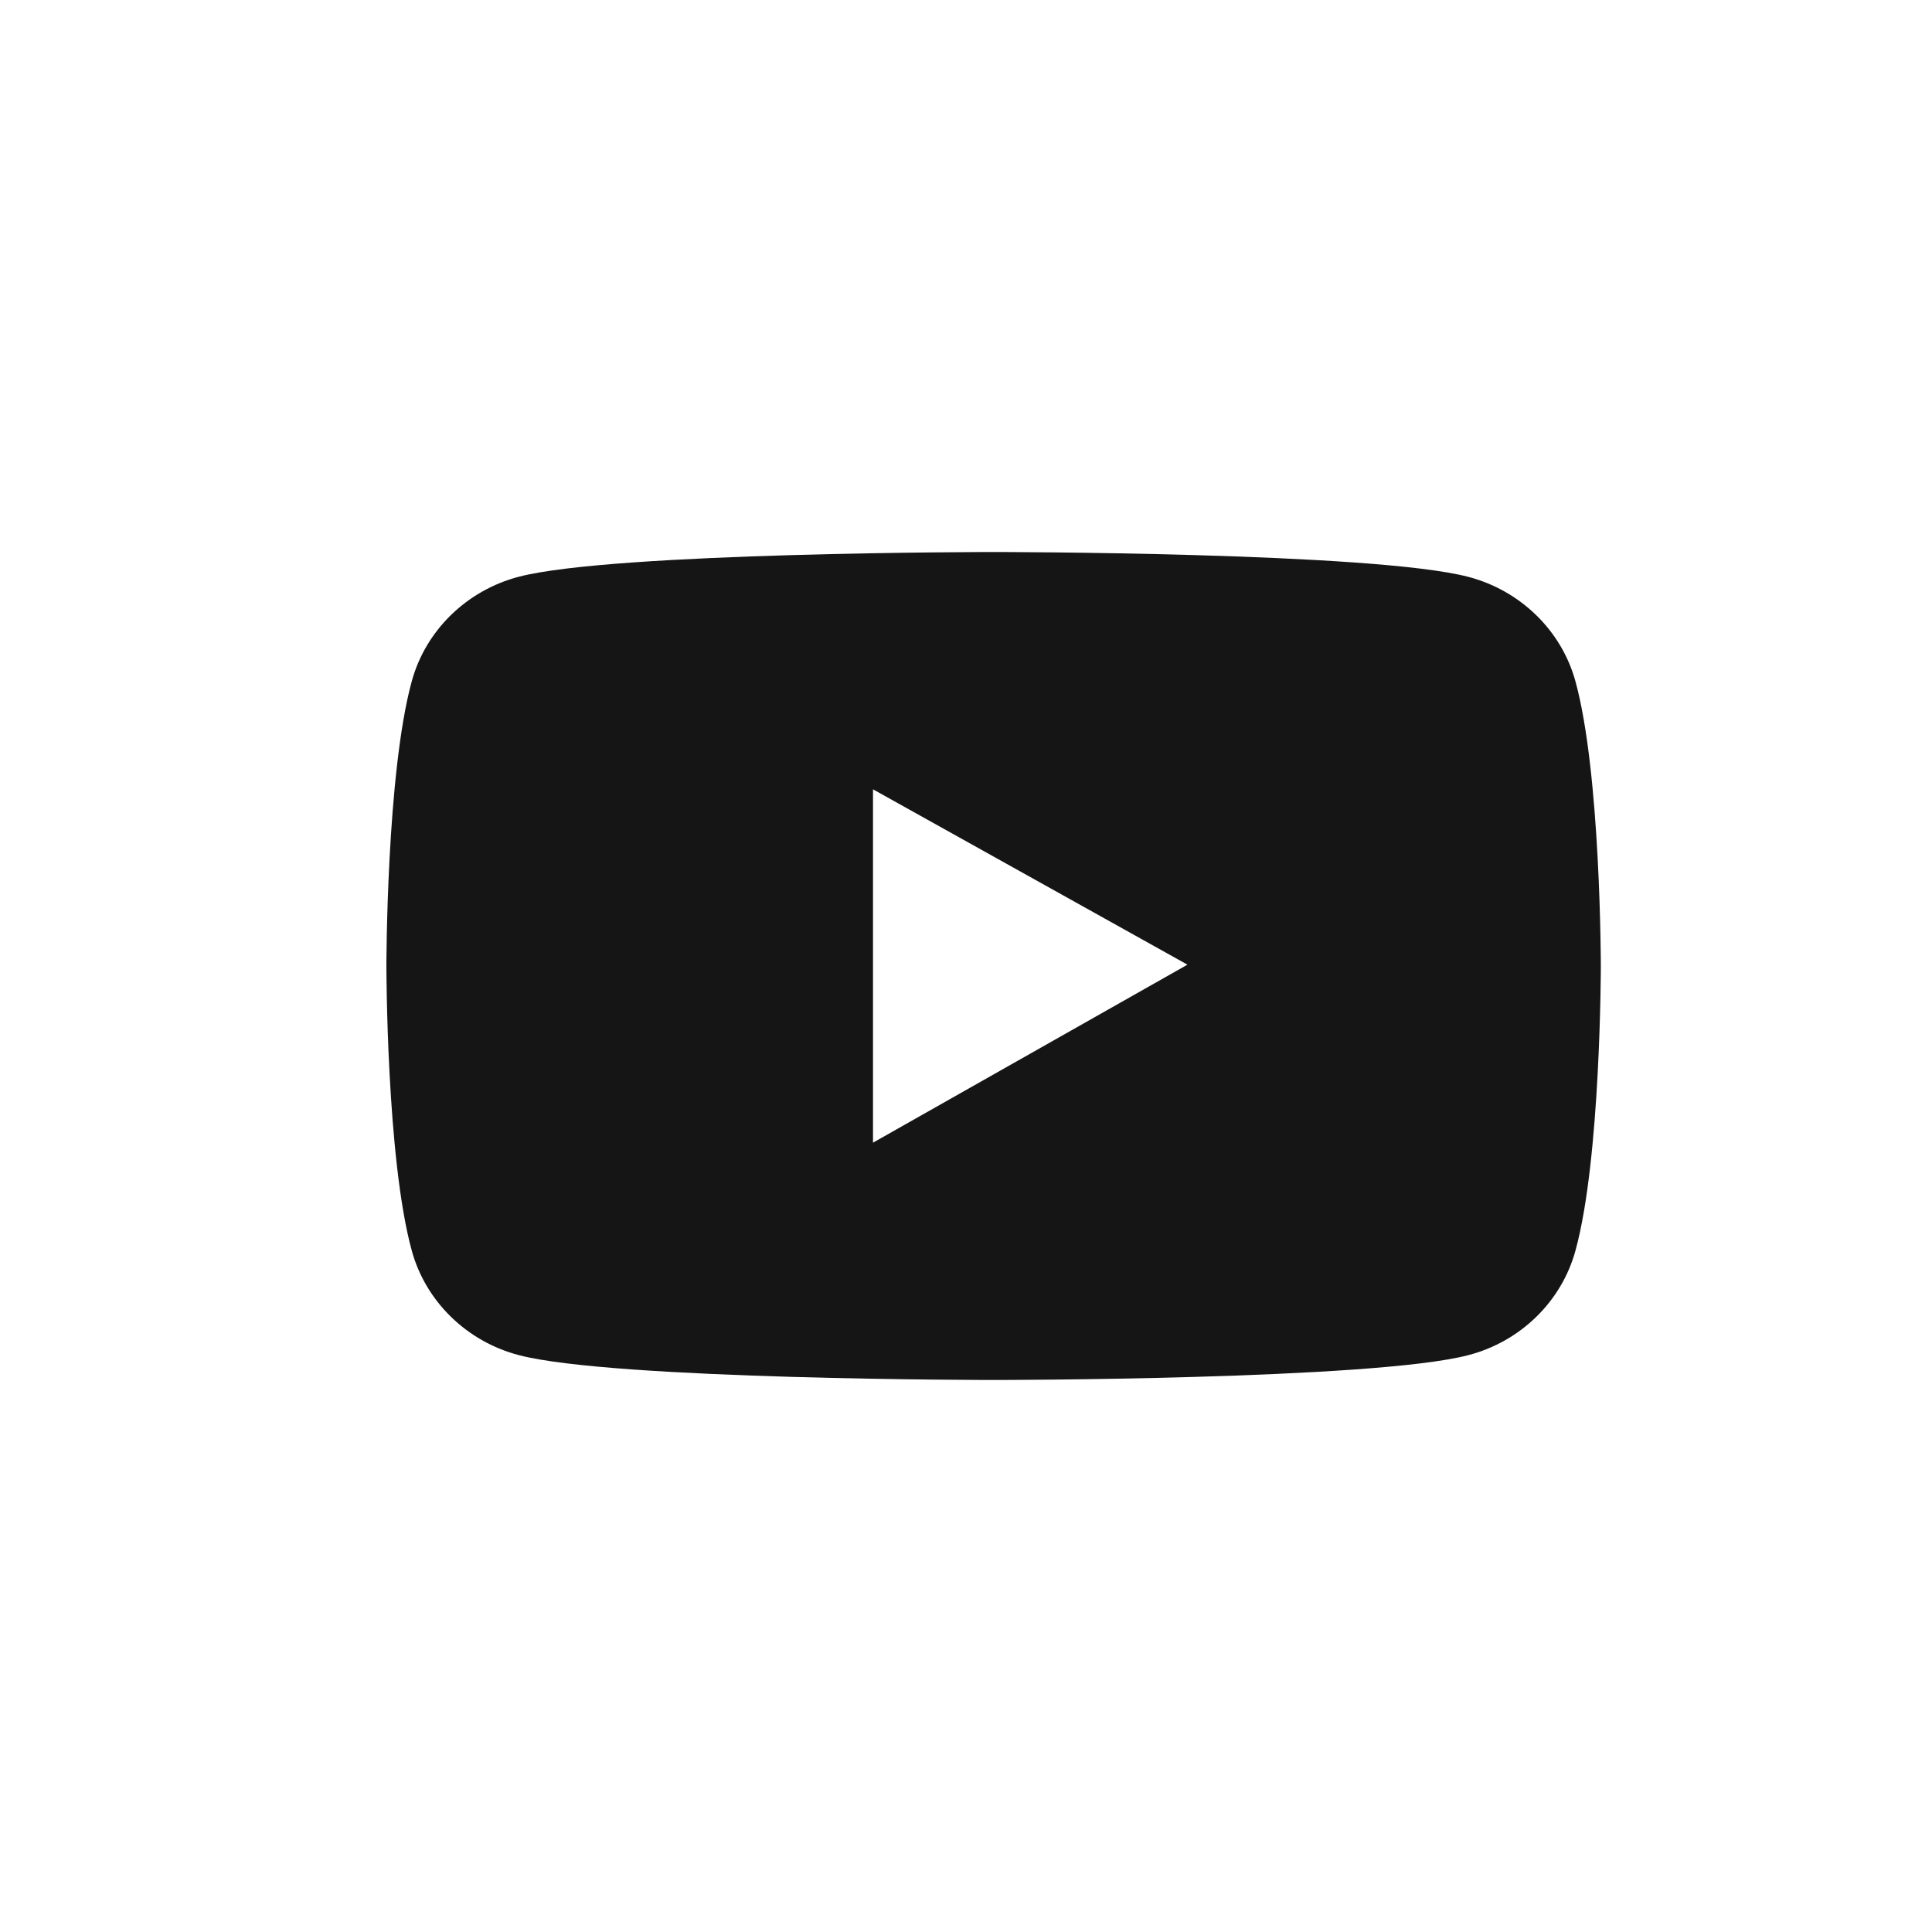 <?xml version="1.0" encoding="UTF-8"?>
<svg width="29px" height="29px" viewBox="0 0 29 29" version="1.1" xmlns="http://www.w3.org/2000/svg" xmlns:xlink="http://www.w3.org/1999/xlink">
    <title>btn_youtube_2</title>
    <g id="btn_youtube_2" stroke="none" stroke-width="1" fill="none" fill-rule="evenodd">
        <g id="编组-12" transform="translate(4.143, 4.143)" fill-rule="nonzero">
            <g id="youtube-filled">
                <rect id="矩形" fill="#000000" opacity="0" x="0" y="0" width="20.714" height="20.714"></rect>
                <path d="M19.505,6.084 C19.296,5.32 18.677,4.719 17.894,4.515 C16.472,4.143 10.771,4.143 10.771,4.143 C10.771,4.143 5.071,4.143 3.649,4.513 C2.864,4.717 2.247,5.318 2.038,6.082 C1.657,7.468 1.657,10.357 1.657,10.357 C1.657,10.357 1.657,13.247 2.038,14.63 C2.247,15.394 2.866,15.996 3.649,16.199 C5.071,16.571 10.771,16.571 10.771,16.571 C10.771,16.571 16.472,16.571 17.894,16.199 C18.679,15.996 19.296,15.394 19.505,14.63 C19.886,13.247 19.886,10.357 19.886,10.357 C19.886,10.357 19.886,7.468 19.505,6.084 Z M8.961,13.009 L8.961,7.705 L13.681,10.337 L8.961,13.009 Z" id="形状" fill="#151515"></path>
            </g>
        </g>
    </g>
</svg>